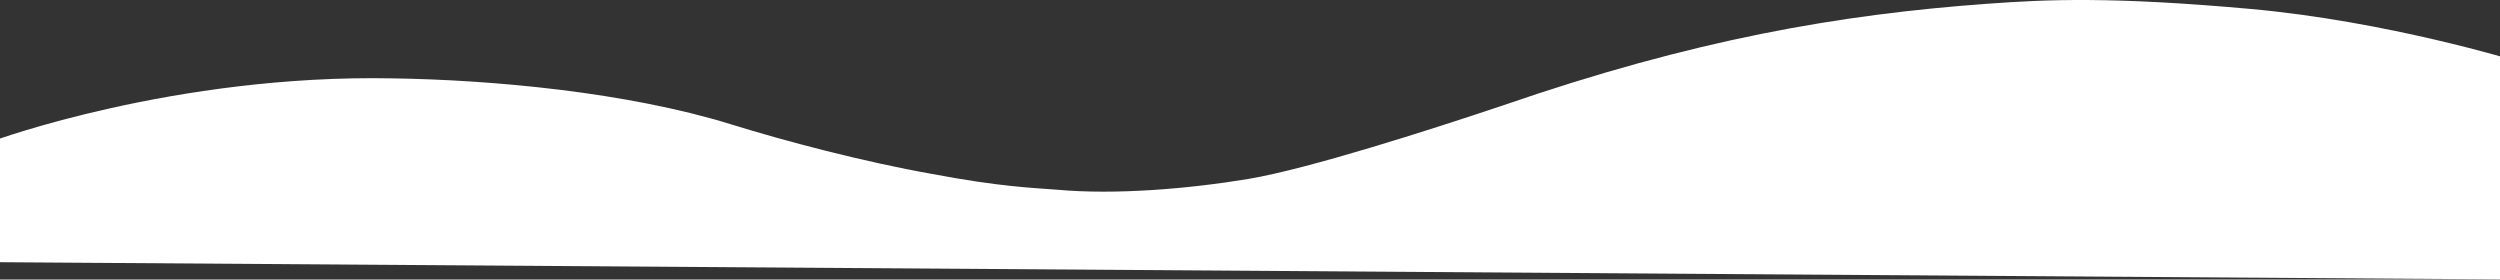 <?xml version="1.0" encoding="UTF-8"?> <svg xmlns="http://www.w3.org/2000/svg" width="1440" height="161" viewBox="0 0 1440 161" fill="none"><rect x="0" y="0" width="1440" height="161" fill="#333333" stroke="none"/><path d="M609.381 109.318C642.238 112.273 684.255 108.846 719.147 103.055C753.458 97.264 822.226 75.283 865.26 60.865C975.462 22.811 1059.64 8.275 1145.27 2.129C1179.58 -0.352 1216.07 -2.007 1295.6 5.084C1375.13 12.175 1450 35.338 1450 35.338V161L-4 151V81.192C-4 81.192 100.678 42.665 226.291 45.147C283.282 45.974 361.208 53.065 421.107 71.619C451.929 81.192 496.998 93.128 536.979 100.218C576.524 107.664 594.407 108.137 609.381 109.318Z" fill="white"></path></svg> 